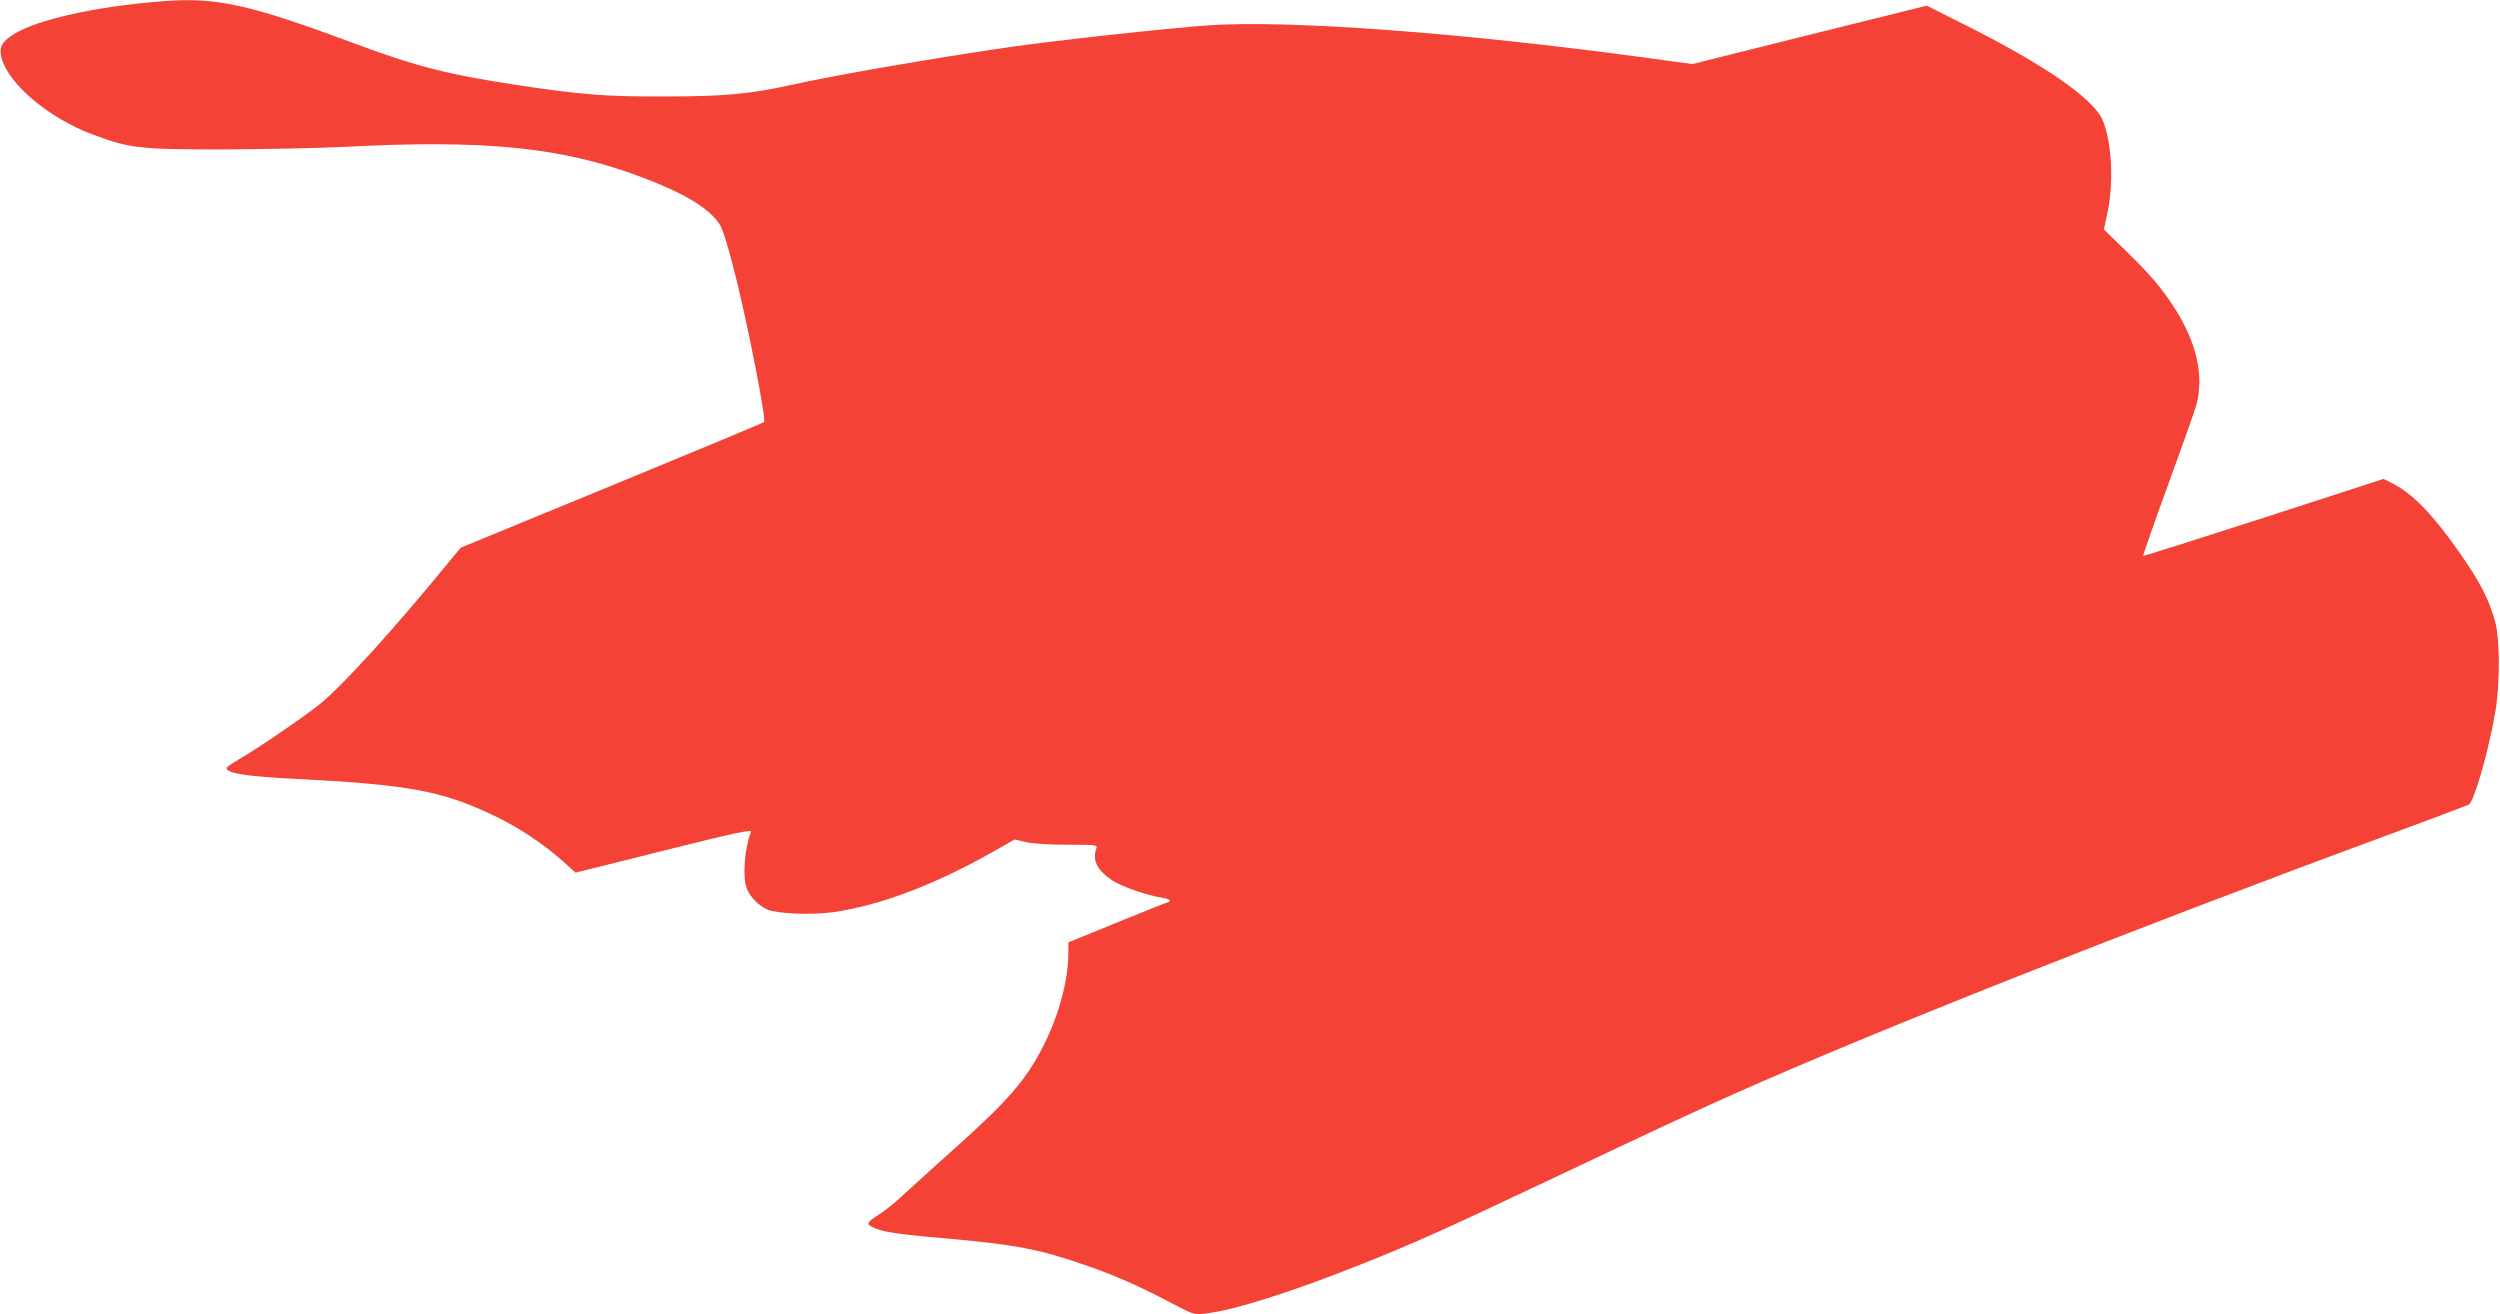 <?xml version="1.0" standalone="no"?>
<!DOCTYPE svg PUBLIC "-//W3C//DTD SVG 20010904//EN"
 "http://www.w3.org/TR/2001/REC-SVG-20010904/DTD/svg10.dtd">
<svg version="1.0" xmlns="http://www.w3.org/2000/svg"
 width="1280pt" height="673pt" viewBox="0 0 1280 673"
 preserveAspectRatio="xMidYMid meet">
<g transform="translate(0,673) scale(0.1,-0.1)"
fill="#f44336" stroke="none">
<path d="M825 6723 c-334 -26 -637 -94 -754 -168 -63 -39 -77 -67 -63 -122 36
-134 241 -307 465 -391 190 -71 236 -77 662 -77 209 1 491 6 627 13 728 38
1118 -2 1523 -155 220 -83 346 -159 399 -241 17 -25 45 -116 85 -277 64 -259
155 -725 143 -736 -4 -4 -355 -150 -780 -325 l-773 -318 -87 -105 c-253 -309
-510 -592 -621 -685 -75 -63 -317 -229 -431 -296 -33 -19 -60 -38 -60 -42 -1
-28 105 -44 375 -57 559 -29 730 -61 992 -186 128 -61 258 -147 354 -234 l66
-59 452 113 c360 90 451 110 446 96 -33 -85 -44 -228 -22 -289 16 -43 61 -89
106 -109 49 -21 228 -29 333 -14 246 35 525 141 833 316 l100 57 60 -14 c35
-8 123 -13 212 -13 148 0 153 -1 146 -20 -21 -59 4 -110 79 -161 47 -32 179
-78 256 -90 44 -7 55 -18 24 -26 -10 -3 -127 -50 -260 -104 l-242 -99 0 -56
c0 -134 -48 -315 -123 -464 -87 -175 -180 -285 -438 -516 -101 -90 -221 -199
-268 -242 -46 -44 -107 -94 -137 -113 -67 -43 -71 -50 -37 -67 45 -23 123 -36
368 -57 369 -33 484 -55 726 -139 148 -51 272 -106 428 -188 123 -65 123 -65
185 -58 146 17 431 107 791 250 273 109 406 168 960 430 581 275 736 347 960
447 706 315 2027 838 3320 1315 231 85 427 159 435 163 27 14 103 279 136 475
24 141 24 368 0 459 -31 116 -79 209 -190 366 -134 191 -236 295 -342 348
l-40 20 -614 -199 c-338 -109 -615 -197 -617 -195 -2 2 55 165 127 362 72 197
138 383 146 413 39 150 0 319 -113 495 -63 99 -127 174 -253 296 l-108 105 19
90 c32 153 21 359 -25 469 -46 110 -300 286 -708 490 l-193 97 -600 -149 -600
-150 -250 34 c-933 127 -1825 193 -2230 164 -204 -14 -807 -80 -1042 -115
-377 -55 -880 -142 -1088 -189 -211 -47 -347 -60 -655 -60 -300 -1 -424 9
-755 59 -349 53 -512 94 -815 207 -559 208 -721 244 -1005 221z"/>
</g>
</svg>
